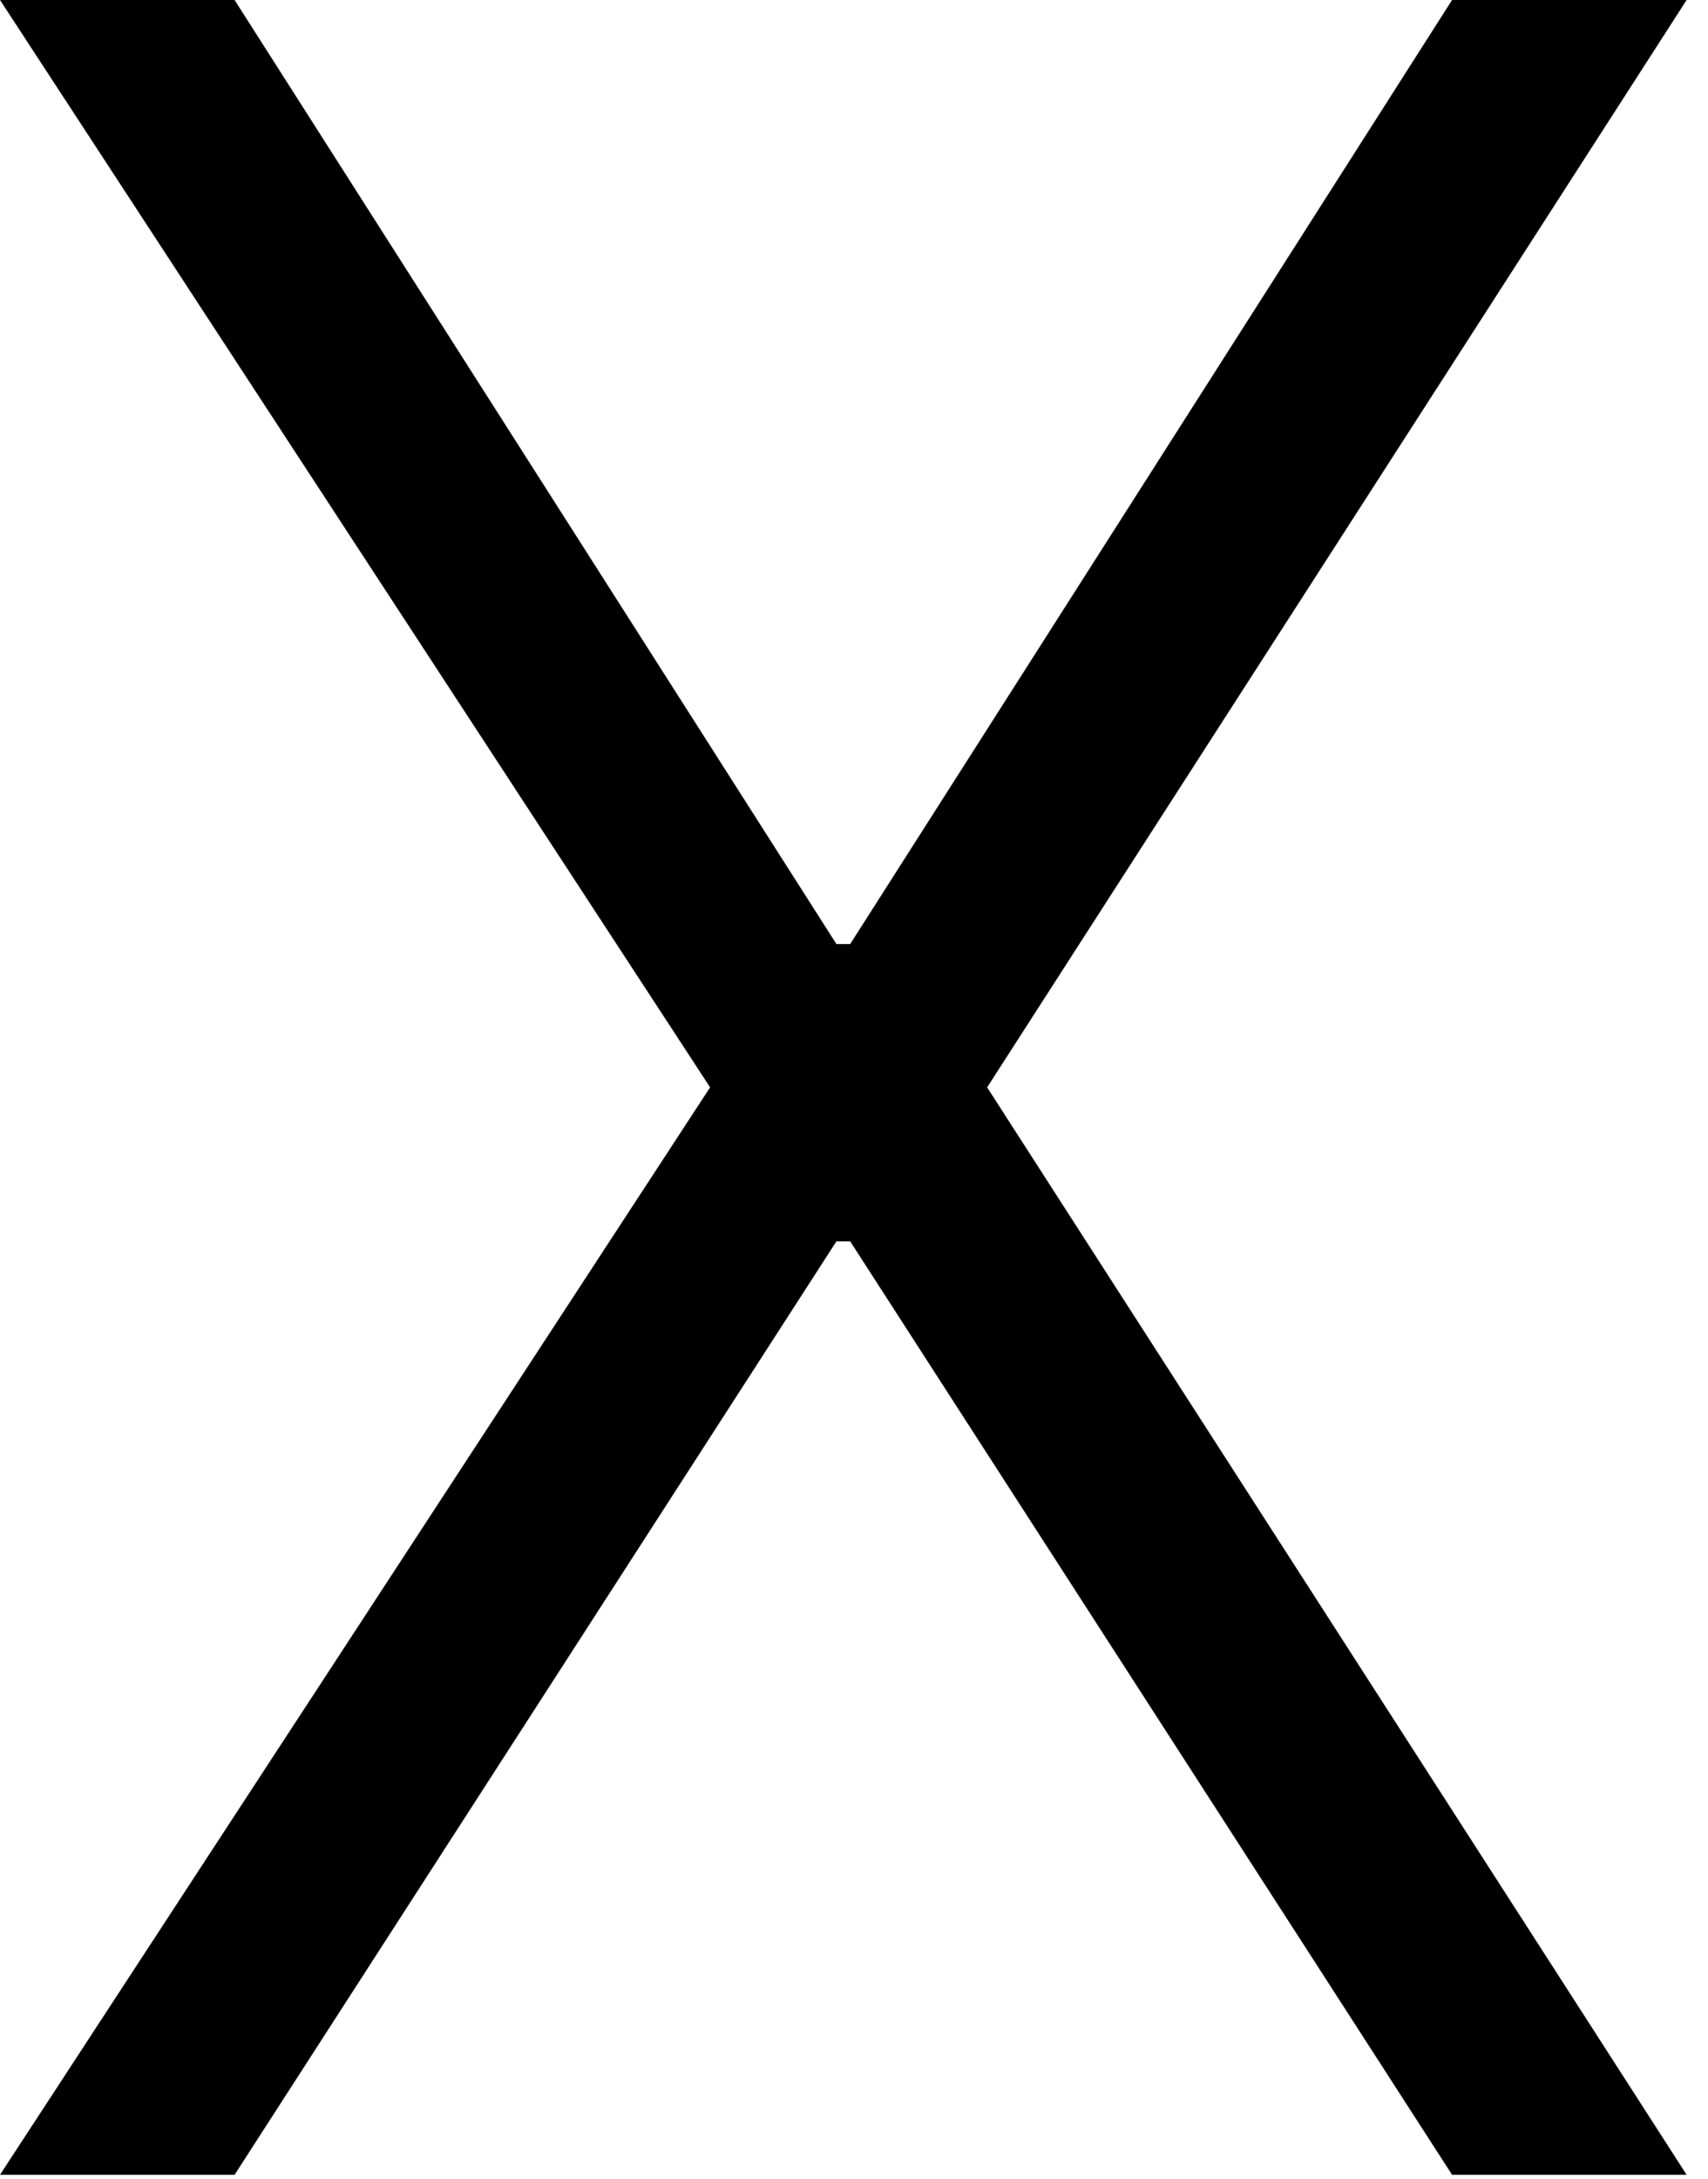 <?xml version="1.0" encoding="utf-8"?>
<svg xmlns="http://www.w3.org/2000/svg" fill="none" height="100%" overflow="visible" preserveAspectRatio="none" style="display: block;" viewBox="0 0 40 51" width="100%">
<path d="M5.494 0L19.588 22.099H19.911L34.006 0H39.499L23.118 25.454L39.499 50.909H34.006L19.911 29.059H19.588L5.494 50.909H0L16.63 25.454L0 0H5.494Z" fill="black" id="X"/>
</svg>